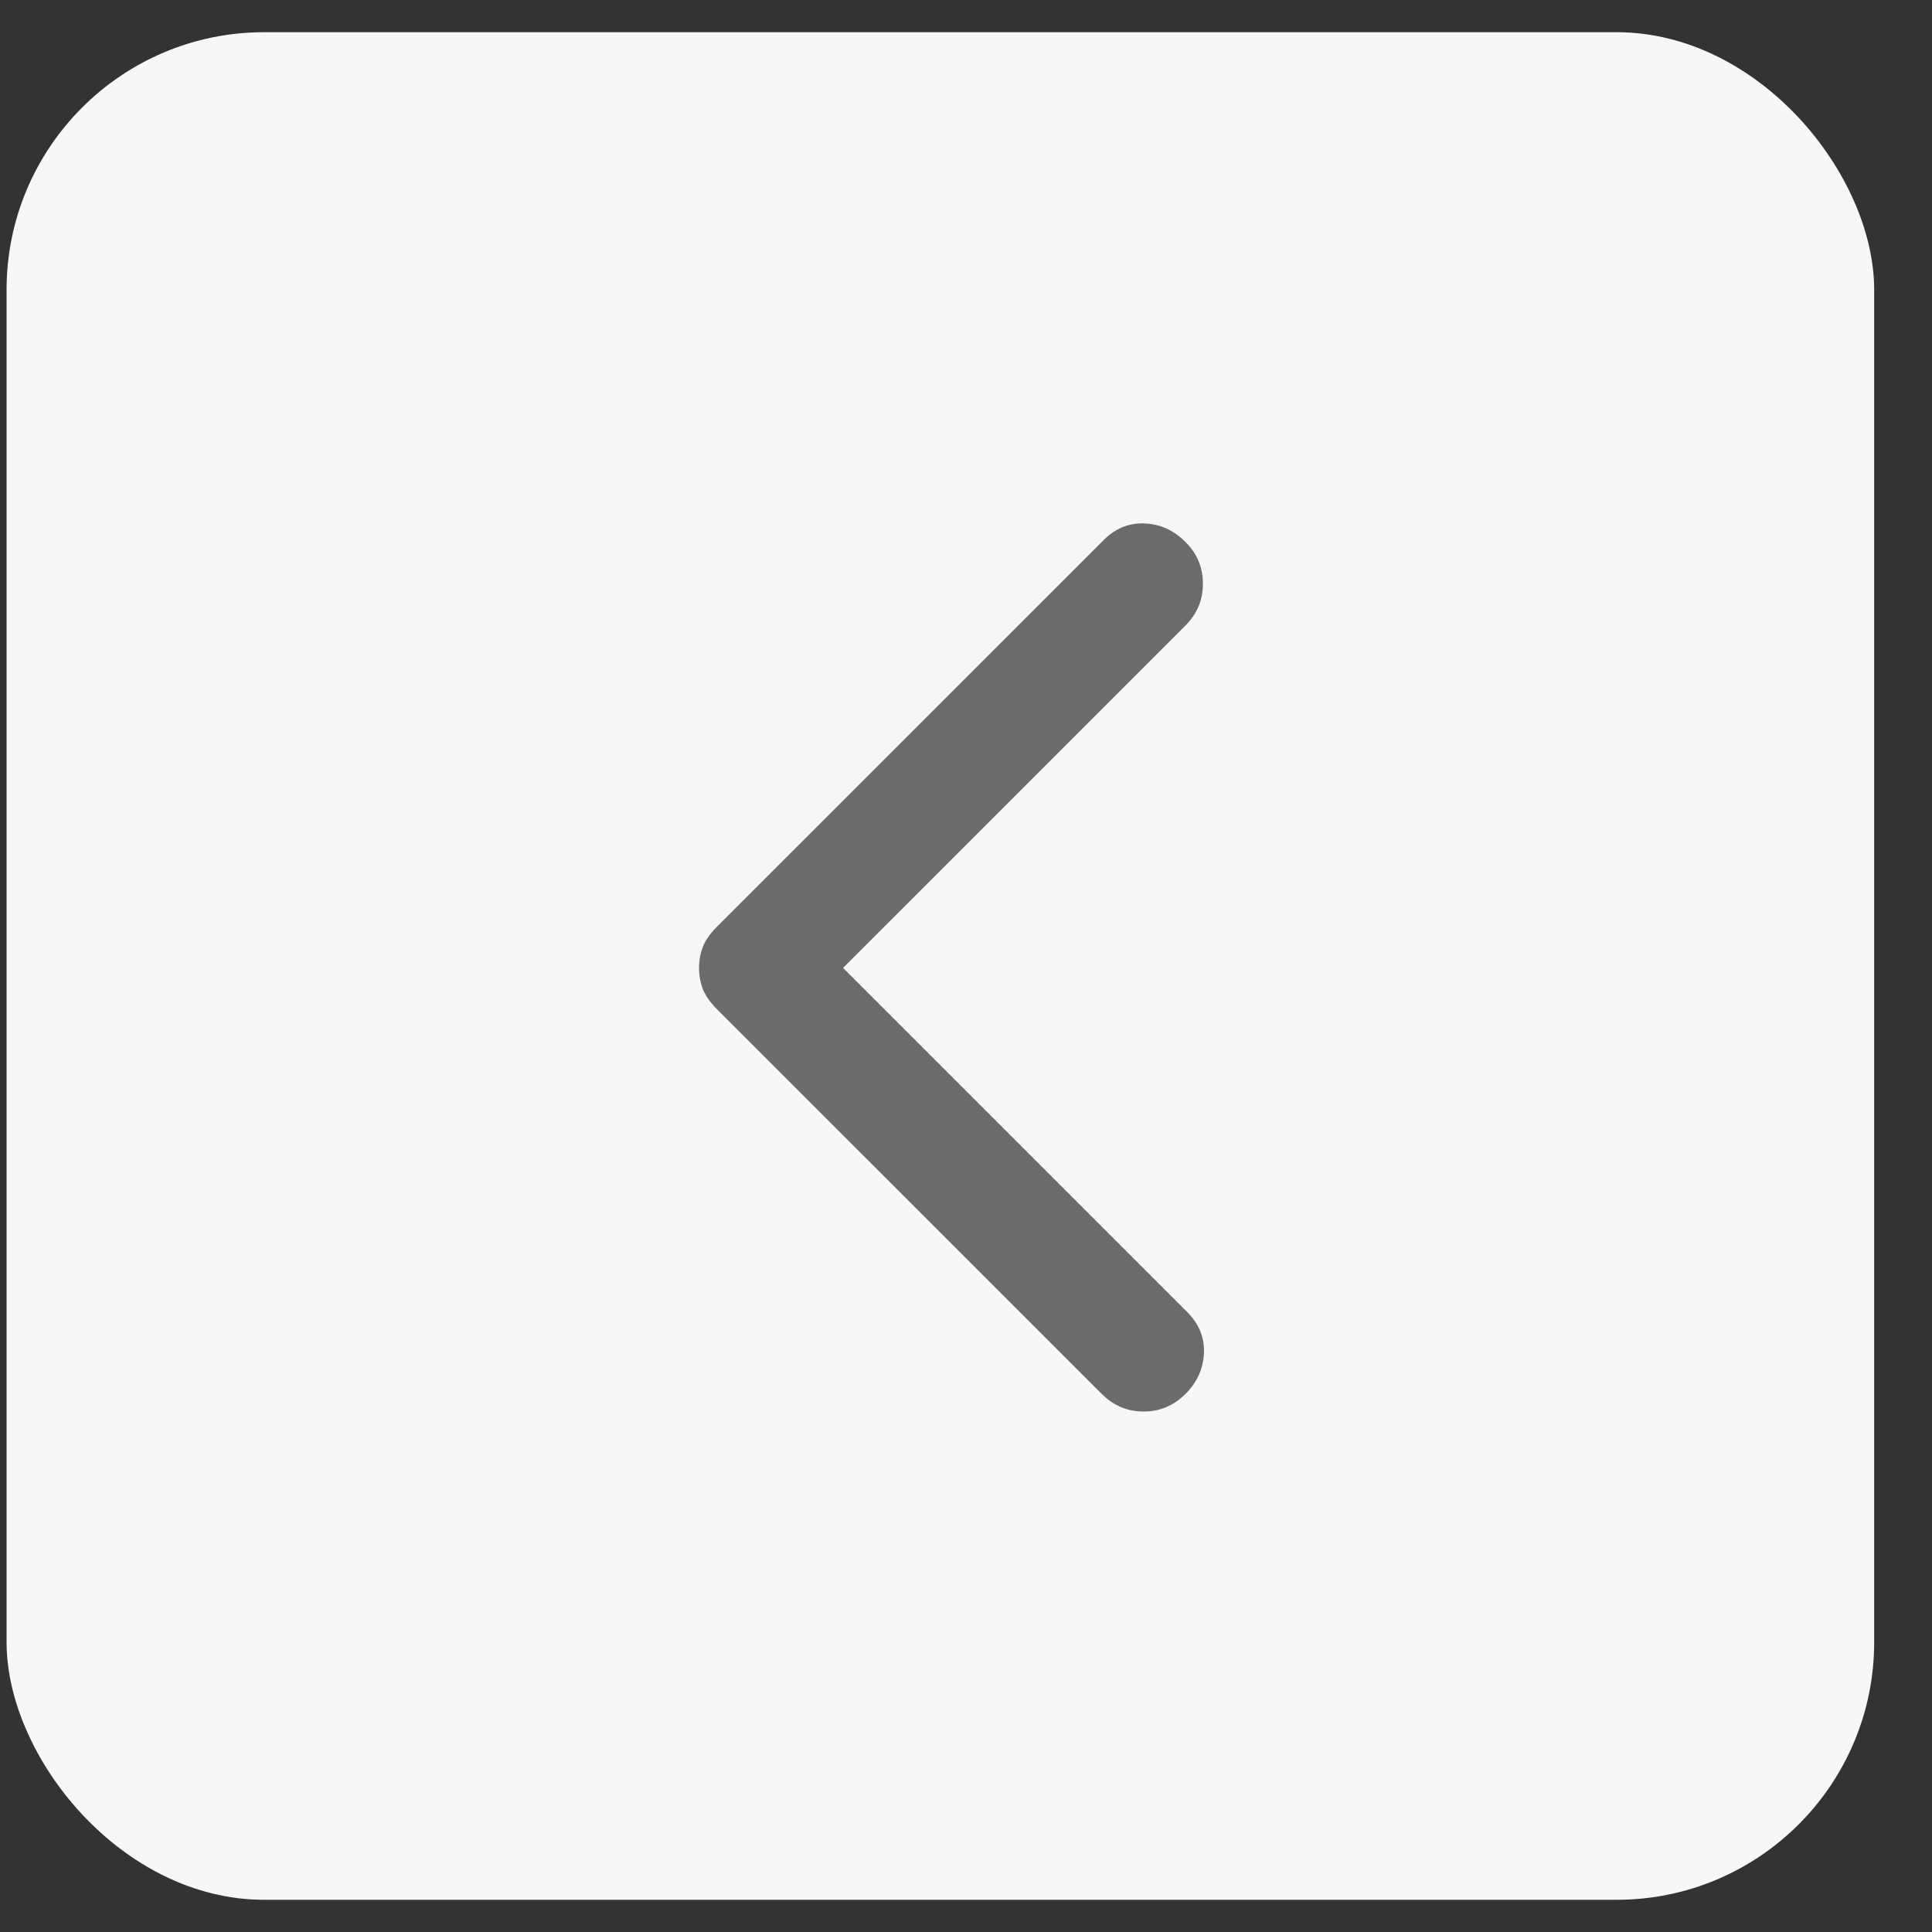 <svg width="30" height="30" viewBox="0 0 30 30" fill="none" xmlns="http://www.w3.org/2000/svg">
<rect x="0" y="0" width="30" height="30" fill="#333333" stroke="none"/>
<rect x="29.102" y="29.5" width="29" height="29" rx="4" transform="rotate(-180 29.102 29.5)" fill="#F7F7F7"/>
<path d="M13.091 15.03L18.438 20.377C18.619 20.558 18.705 20.77 18.695 21.012C18.684 21.253 18.589 21.465 18.407 21.646C18.226 21.827 18.01 21.918 17.758 21.918C17.506 21.918 17.29 21.827 17.109 21.646L11.127 15.665C11.027 15.564 10.956 15.463 10.916 15.363C10.876 15.262 10.855 15.151 10.855 15.03C10.855 14.909 10.876 14.799 10.916 14.698C10.956 14.597 11.027 14.497 11.127 14.396L17.139 8.385C17.32 8.203 17.532 8.118 17.773 8.128C18.015 8.138 18.226 8.233 18.407 8.415C18.589 8.596 18.679 8.812 18.679 9.064C18.679 9.316 18.589 9.532 18.407 9.714L13.091 15.03Z" fill="#6B6B6B"/>
</svg>
